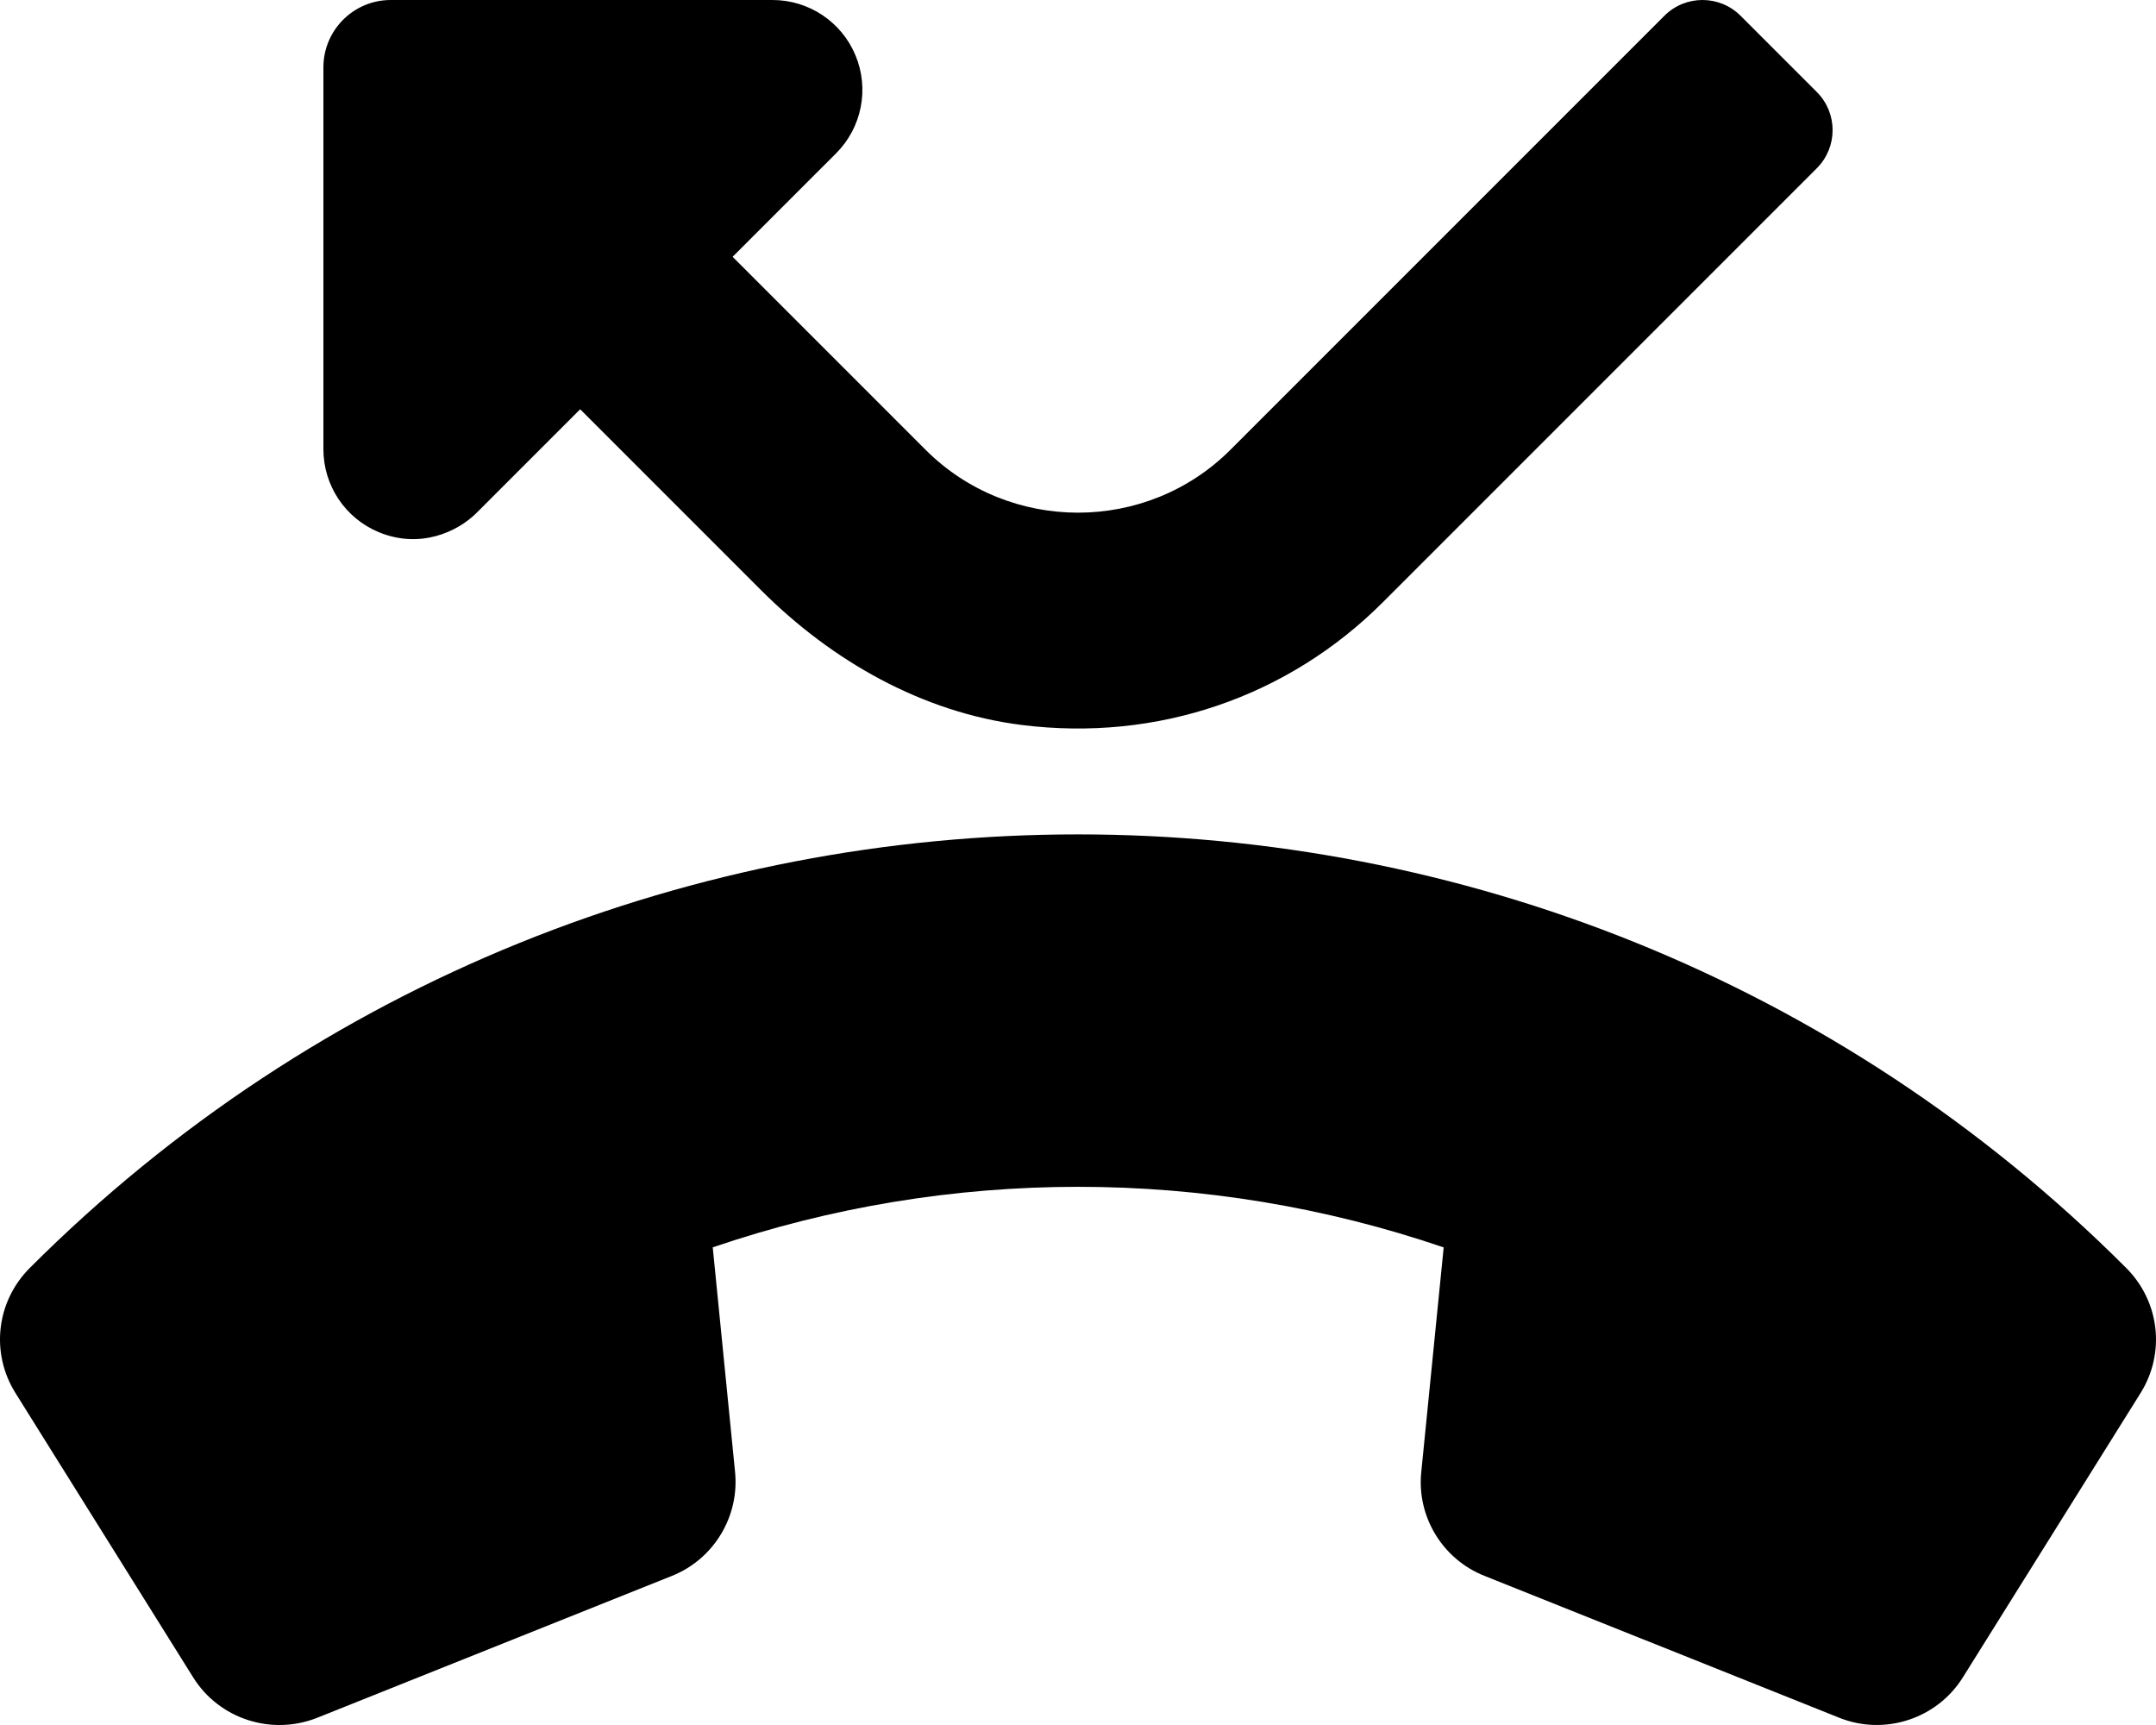 <svg xmlns="http://www.w3.org/2000/svg" viewBox="0 0 640 512"><!-- Font Awesome Pro 6.0.0-alpha2 by @fontawesome - https://fontawesome.com License - https://fontawesome.com/license (Commercial License) --><path d="M631.138 376.328C459.582 204.768 180.427 204.76 8.849 376.336C-1.118 386.305 -2.862 401.607 4.619 413.51L57.328 497.844C65.001 510.148 80.441 515.219 94.044 509.904L199.525 467.717C211.916 462.723 219.533 450.107 218.195 436.824L211.574 370.229C281.765 346.264 358.33 346.273 428.55 370.248L421.91 436.805C420.486 450.043 428.169 462.787 440.623 467.717L546.031 509.873C559.57 515.25 575.029 510.096 582.66 497.875L635.388 413.521C642.861 401.607 641.117 386.305 631.138 376.328ZM112.457 157.963C124.619 162.99 135.765 157.936 141.519 152.182L172.224 121.475L225.929 175.18C246.947 196.197 273.812 211.473 303.304 215.182C343.593 220.25 382.443 206.826 410.5 178.75L539.314 49.936C545.562 43.687 545.562 33.557 539.314 27.309L516.691 4.686C510.443 -1.563 500.312 -1.563 494.064 4.686L365.25 133.5C340.363 158.387 299.638 158.387 274.75 133.5L217.474 76.225L248.181 45.52C255.81 37.889 258.103 26.432 253.962 16.457C249.847 6.498 240.109 0 229.328 0H115.998C104.953 0 96 8.953 96 20V133.328C96 144.109 102.484 153.836 112.457 157.963Z"/></svg>